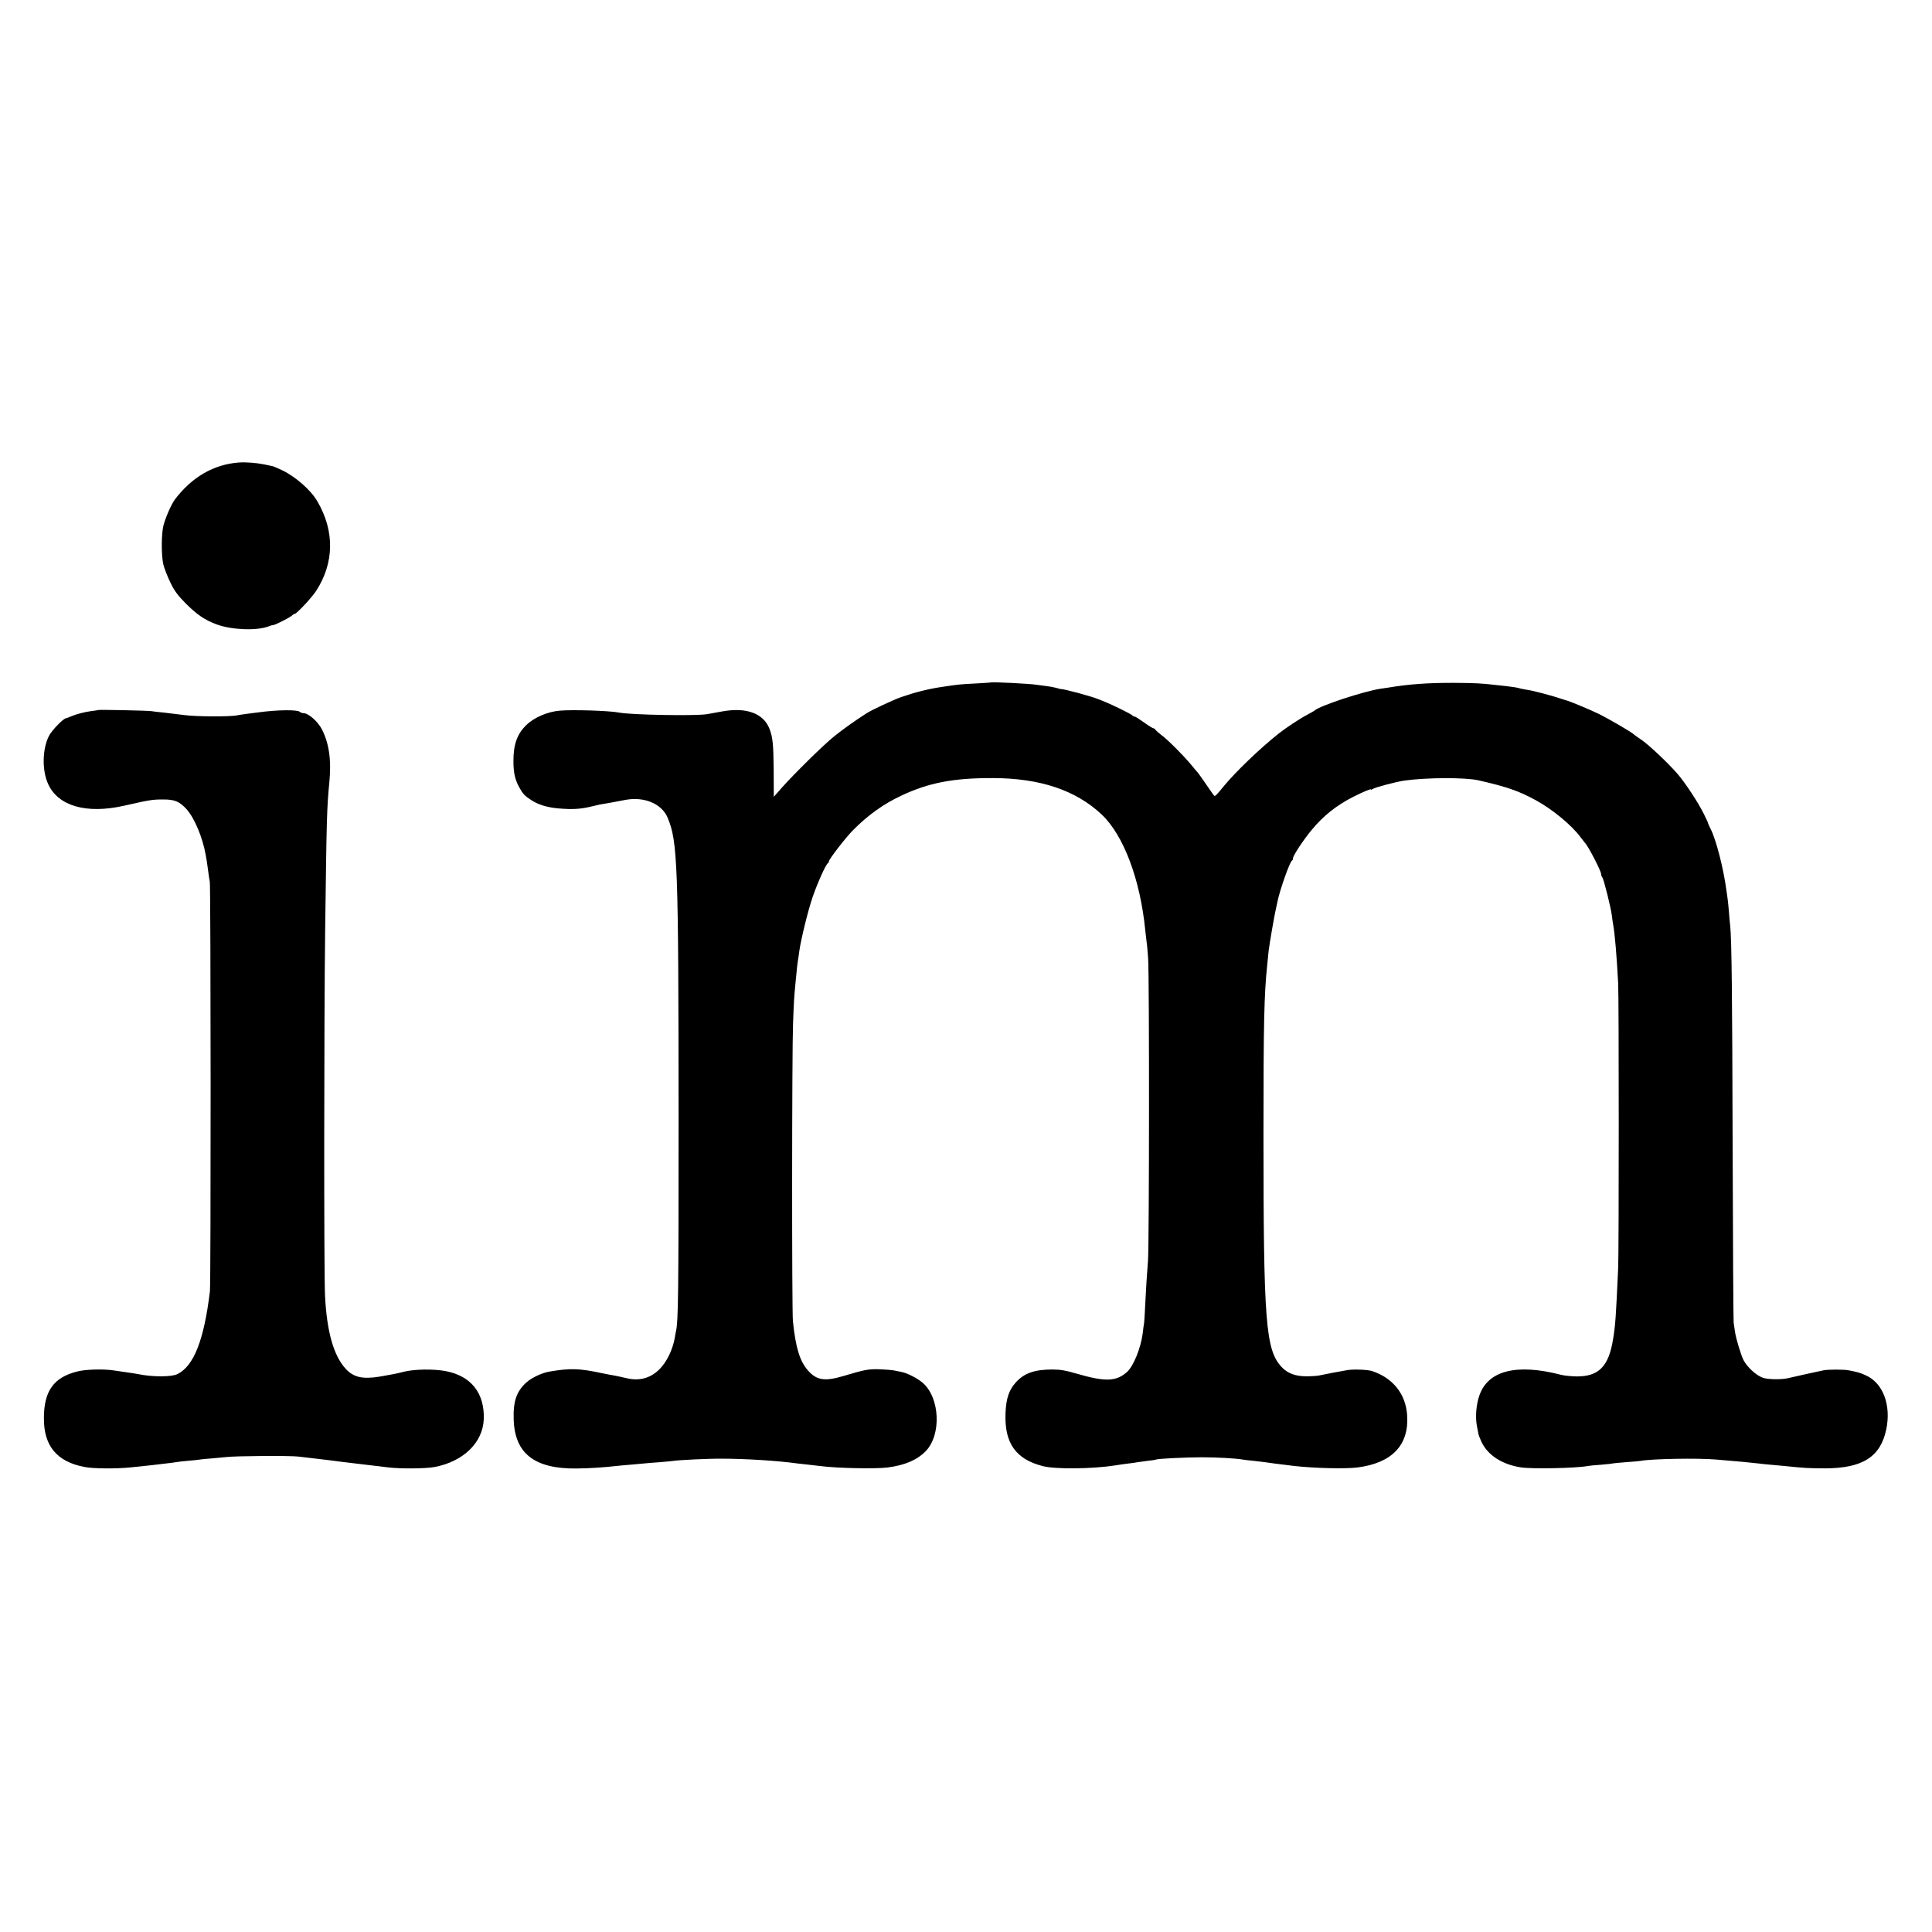<?xml version="1.0" standalone="no"?>
<!DOCTYPE svg PUBLIC "-//W3C//DTD SVG 20010904//EN"
 "http://www.w3.org/TR/2001/REC-SVG-20010904/DTD/svg10.dtd">
<svg version="1.0" xmlns="http://www.w3.org/2000/svg"
 width="1536pt" height="1536pt" viewBox="0 0 1536 1536"
 preserveAspectRatio="xMidYMid meet">
<g transform="translate(0,1536) scale(0.1,-0.1)"
fill="#000000" stroke="none">
<path d="M1900 11683 c-201 -15 -373 -115 -509 -293 -29 -39 -77 -149 -92
-210 -17 -70 -17 -239 0 -310 8 -30 32 -93 55 -140 32 -67 58 -102 121 -166
91 -91 151 -132 247 -168 117 -44 319 -52 413 -16 17 6 30 11 30 10 0 -10 130
54 156 76 8 8 19 14 23 14 14 0 133 127 168 180 146 224 150 478 10 716 -51
88 -172 194 -278 245 -37 17 -71 32 -78 33 -6 1 -36 8 -66 14 -60 12 -146 19
-200 15z"/>
<path d="M7877 9934 c-1 -1 -56 -4 -122 -8 -124 -6 -138 -8 -265 -27 -109 -16
-212 -42 -325 -81 -56 -19 -237 -103 -279 -131 -76 -48 -193 -131 -255 -182
-86 -69 -316 -296 -413 -405 l-66 -75 -1 215 c-2 204 -7 255 -33 325 -47 122
-181 173 -370 140 -46 -8 -103 -18 -128 -23 -92 -15 -603 -6 -700 13 -77 15
-371 24 -470 15 -96 -8 -203 -54 -264 -113 -74 -71 -104 -154 -104 -286 0 -94
12 -149 46 -210 29 -53 43 -68 97 -103 56 -36 124 -57 213 -65 113 -10 180 -6
272 17 19 5 46 11 60 14 14 2 43 7 65 11 22 4 49 9 60 11 11 2 47 9 79 15 149
27 286 -31 333 -140 81 -190 87 -367 88 -2406 0 -1389 -3 -1599 -20 -1675 -3
-14 -8 -38 -10 -55 -17 -96 -64 -193 -121 -250 -73 -73 -162 -97 -267 -71 -34
8 -75 17 -92 20 -16 2 -61 11 -100 19 -177 38 -253 41 -419 12 -57 -10 -137
-47 -179 -84 -80 -71 -108 -151 -103 -296 8 -271 166 -394 501 -390 100 1 223
9 315 20 19 2 69 7 110 10 41 4 91 8 110 10 19 2 76 7 125 10 50 4 97 9 105
10 39 7 277 19 390 18 184 0 442 -16 600 -38 14 -2 54 -6 90 -10 36 -4 79 -9
95 -11 130 -17 436 -23 532 -11 137 18 234 59 303 130 126 130 113 426 -25
544 -44 37 -124 78 -170 86 -16 3 -43 8 -60 12 -16 3 -68 7 -115 9 -85 2 -116
-3 -285 -54 -148 -44 -213 -34 -282 45 -64 73 -97 179 -119 390 -9 83 -8 2148
1 2370 7 186 8 199 20 325 12 127 14 144 19 175 3 17 8 50 11 75 13 92 68 318
105 426 37 109 107 266 123 272 4 2 7 8 7 14 0 16 135 191 192 248 119 120
242 208 383 274 218 103 415 141 730 140 373 -1 657 -96 862 -288 175 -163
309 -519 348 -921 4 -38 9 -81 11 -95 3 -14 8 -72 12 -130 10 -144 9 -2257 -1
-2400 -4 -63 -10 -140 -12 -170 -2 -30 -6 -111 -10 -179 -3 -68 -7 -135 -9
-150 -3 -14 -8 -51 -11 -81 -15 -117 -72 -257 -122 -305 -87 -80 -175 -83
-410 -14 -78 23 -123 31 -185 31 -146 0 -228 -30 -295 -106 -53 -60 -75 -129
-79 -246 -8 -234 82 -361 296 -416 98 -26 393 -23 573 5 34 6 85 13 112 16 28
3 59 8 70 10 11 2 47 7 80 11 33 3 63 8 66 10 12 7 237 18 364 18 120 0 265
-8 325 -18 14 -3 52 -7 85 -10 33 -4 71 -8 85 -10 22 -4 129 -18 240 -31 159
-18 403 -24 501 -12 276 35 413 178 396 417 -11 168 -114 296 -280 350 -39 12
-161 16 -207 5 -14 -3 -38 -7 -55 -10 -16 -3 -41 -8 -55 -10 -25 -5 -51 -10
-105 -21 -16 -3 -62 -6 -101 -6 -85 0 -149 24 -195 74 -127 137 -144 355 -144
1848 0 880 5 1117 30 1350 3 30 8 80 11 110 6 54 47 290 59 340 3 14 8 36 11
50 17 89 99 322 116 328 4 2 8 10 8 19 0 21 82 145 151 228 91 110 195 192
326 259 84 42 143 67 143 59 0 -3 6 -1 13 4 14 12 192 59 252 67 180 25 485
26 590 2 227 -52 319 -84 455 -158 132 -72 286 -199 355 -293 17 -22 32 -42
35 -45 25 -23 130 -225 130 -251 0 -8 4 -19 9 -25 11 -11 69 -243 76 -304 3
-25 7 -56 10 -70 14 -76 28 -246 40 -470 6 -103 6 -2142 0 -2260 -18 -395 -22
-455 -41 -570 -35 -214 -114 -294 -289 -293 -44 1 -100 6 -125 13 -352 91
-579 34 -648 -163 -26 -71 -34 -176 -20 -245 5 -26 11 -54 12 -62 1 -8 12 -37
24 -63 50 -106 164 -180 312 -203 88 -14 445 -7 535 11 11 2 58 7 105 10 46 4
87 8 90 10 3 1 50 6 105 10 55 4 106 8 115 10 86 17 456 24 605 11 160 -13
297 -26 335 -31 14 -2 57 -7 95 -10 39 -3 88 -8 110 -10 149 -16 205 -19 325
-19 298 1 440 91 486 308 41 194 -25 370 -161 431 -46 21 -63 26 -135 40 -36
8 -159 8 -200 1 -31 -6 -231 -50 -285 -63 -52 -12 -158 -11 -199 3 -52 18
-124 83 -154 140 -20 38 -60 170 -68 224 -4 30 -9 64 -11 75 -2 11 -6 637 -8
1390 -3 1244 -8 1644 -19 1760 -3 22 -7 72 -10 110 -3 39 -8 88 -11 110 -3 22
-8 54 -10 70 -23 173 -82 401 -125 485 -13 25 -22 46 -21 48 1 1 -15 35 -35
75 -43 87 -147 245 -206 313 -75 87 -226 229 -285 270 -32 21 -60 42 -63 45
-11 14 -199 124 -281 164 -72 35 -230 101 -264 109 -5 2 -17 5 -25 8 -76 26
-229 67 -275 73 -22 4 -48 8 -57 11 -27 8 -59 13 -112 19 -28 3 -73 8 -101 11
-95 11 -151 14 -310 15 -208 1 -363 -10 -530 -38 -16 -2 -41 -6 -55 -8 -136
-20 -492 -137 -530 -175 -3 -3 -30 -18 -60 -34 -57 -30 -173 -107 -224 -148
-149 -118 -338 -300 -432 -413 -68 -83 -74 -89 -83 -79 -4 5 -34 47 -66 94
-32 47 -61 87 -64 90 -4 3 -26 30 -51 60 -61 74 -186 199 -235 235 -22 17 -44
36 -48 42 -4 7 -12 13 -17 13 -6 0 -41 22 -80 50 -38 27 -70 47 -70 43 0 -3
-8 1 -17 9 -15 14 -150 80 -220 109 -13 5 -33 13 -45 18 -59 25 -283 85 -305
83 -2 -1 -17 4 -35 9 -18 5 -55 12 -83 15 -27 3 -61 8 -75 10 -47 8 -356 24
-363 18z"/>
<path d="M778 9715 c-2 -2 -24 -5 -50 -8 -54 -7 -120 -24 -165 -43 -17 -8 -34
-14 -37 -14 -21 0 -113 -95 -137 -141 -53 -105 -56 -274 -6 -383 80 -175 305
-239 602 -172 208 47 225 50 315 50 88 0 127 -16 183 -77 62 -69 128 -224 152
-362 2 -16 7 -39 9 -50 2 -11 7 -47 11 -80 4 -33 10 -71 13 -85 8 -44 9 -3183
1 -3256 -47 -387 -127 -592 -257 -658 -46 -24 -200 -24 -312 -1 -14 3 -56 10
-95 15 -38 6 -88 13 -110 16 -78 11 -220 7 -282 -10 -187 -47 -264 -156 -264
-371 -1 -221 103 -346 323 -388 72 -14 255 -15 368 -3 30 3 82 9 115 12 33 3
74 8 90 10 17 2 54 6 84 10 30 3 64 8 75 10 12 2 52 7 89 10 37 3 76 7 87 9
10 2 56 7 102 10 46 4 99 9 118 11 72 9 498 12 570 4 240 -28 273 -32 300 -36
14 -2 84 -11 155 -19 162 -19 204 -24 259 -31 95 -12 301 -11 372 3 227 43
383 194 390 379 8 209 -102 347 -307 384 -93 17 -242 15 -324 -5 -77 -19 -76
-18 -193 -39 -138 -23 -212 -7 -275 63 -96 106 -149 297 -163 581 -9 183 -8
2189 1 2895 12 919 13 973 34 1193 16 169 -3 303 -60 414 -32 62 -107 128
-146 128 -10 0 -24 5 -30 11 -18 18 -180 16 -333 -5 -14 -2 -52 -7 -85 -11
-33 -4 -69 -10 -80 -12 -51 -12 -328 -11 -420 2 -55 7 -129 16 -165 20 -36 3
-78 8 -95 11 -32 5 -422 13 -427 9z"/>
</g>
</svg>
